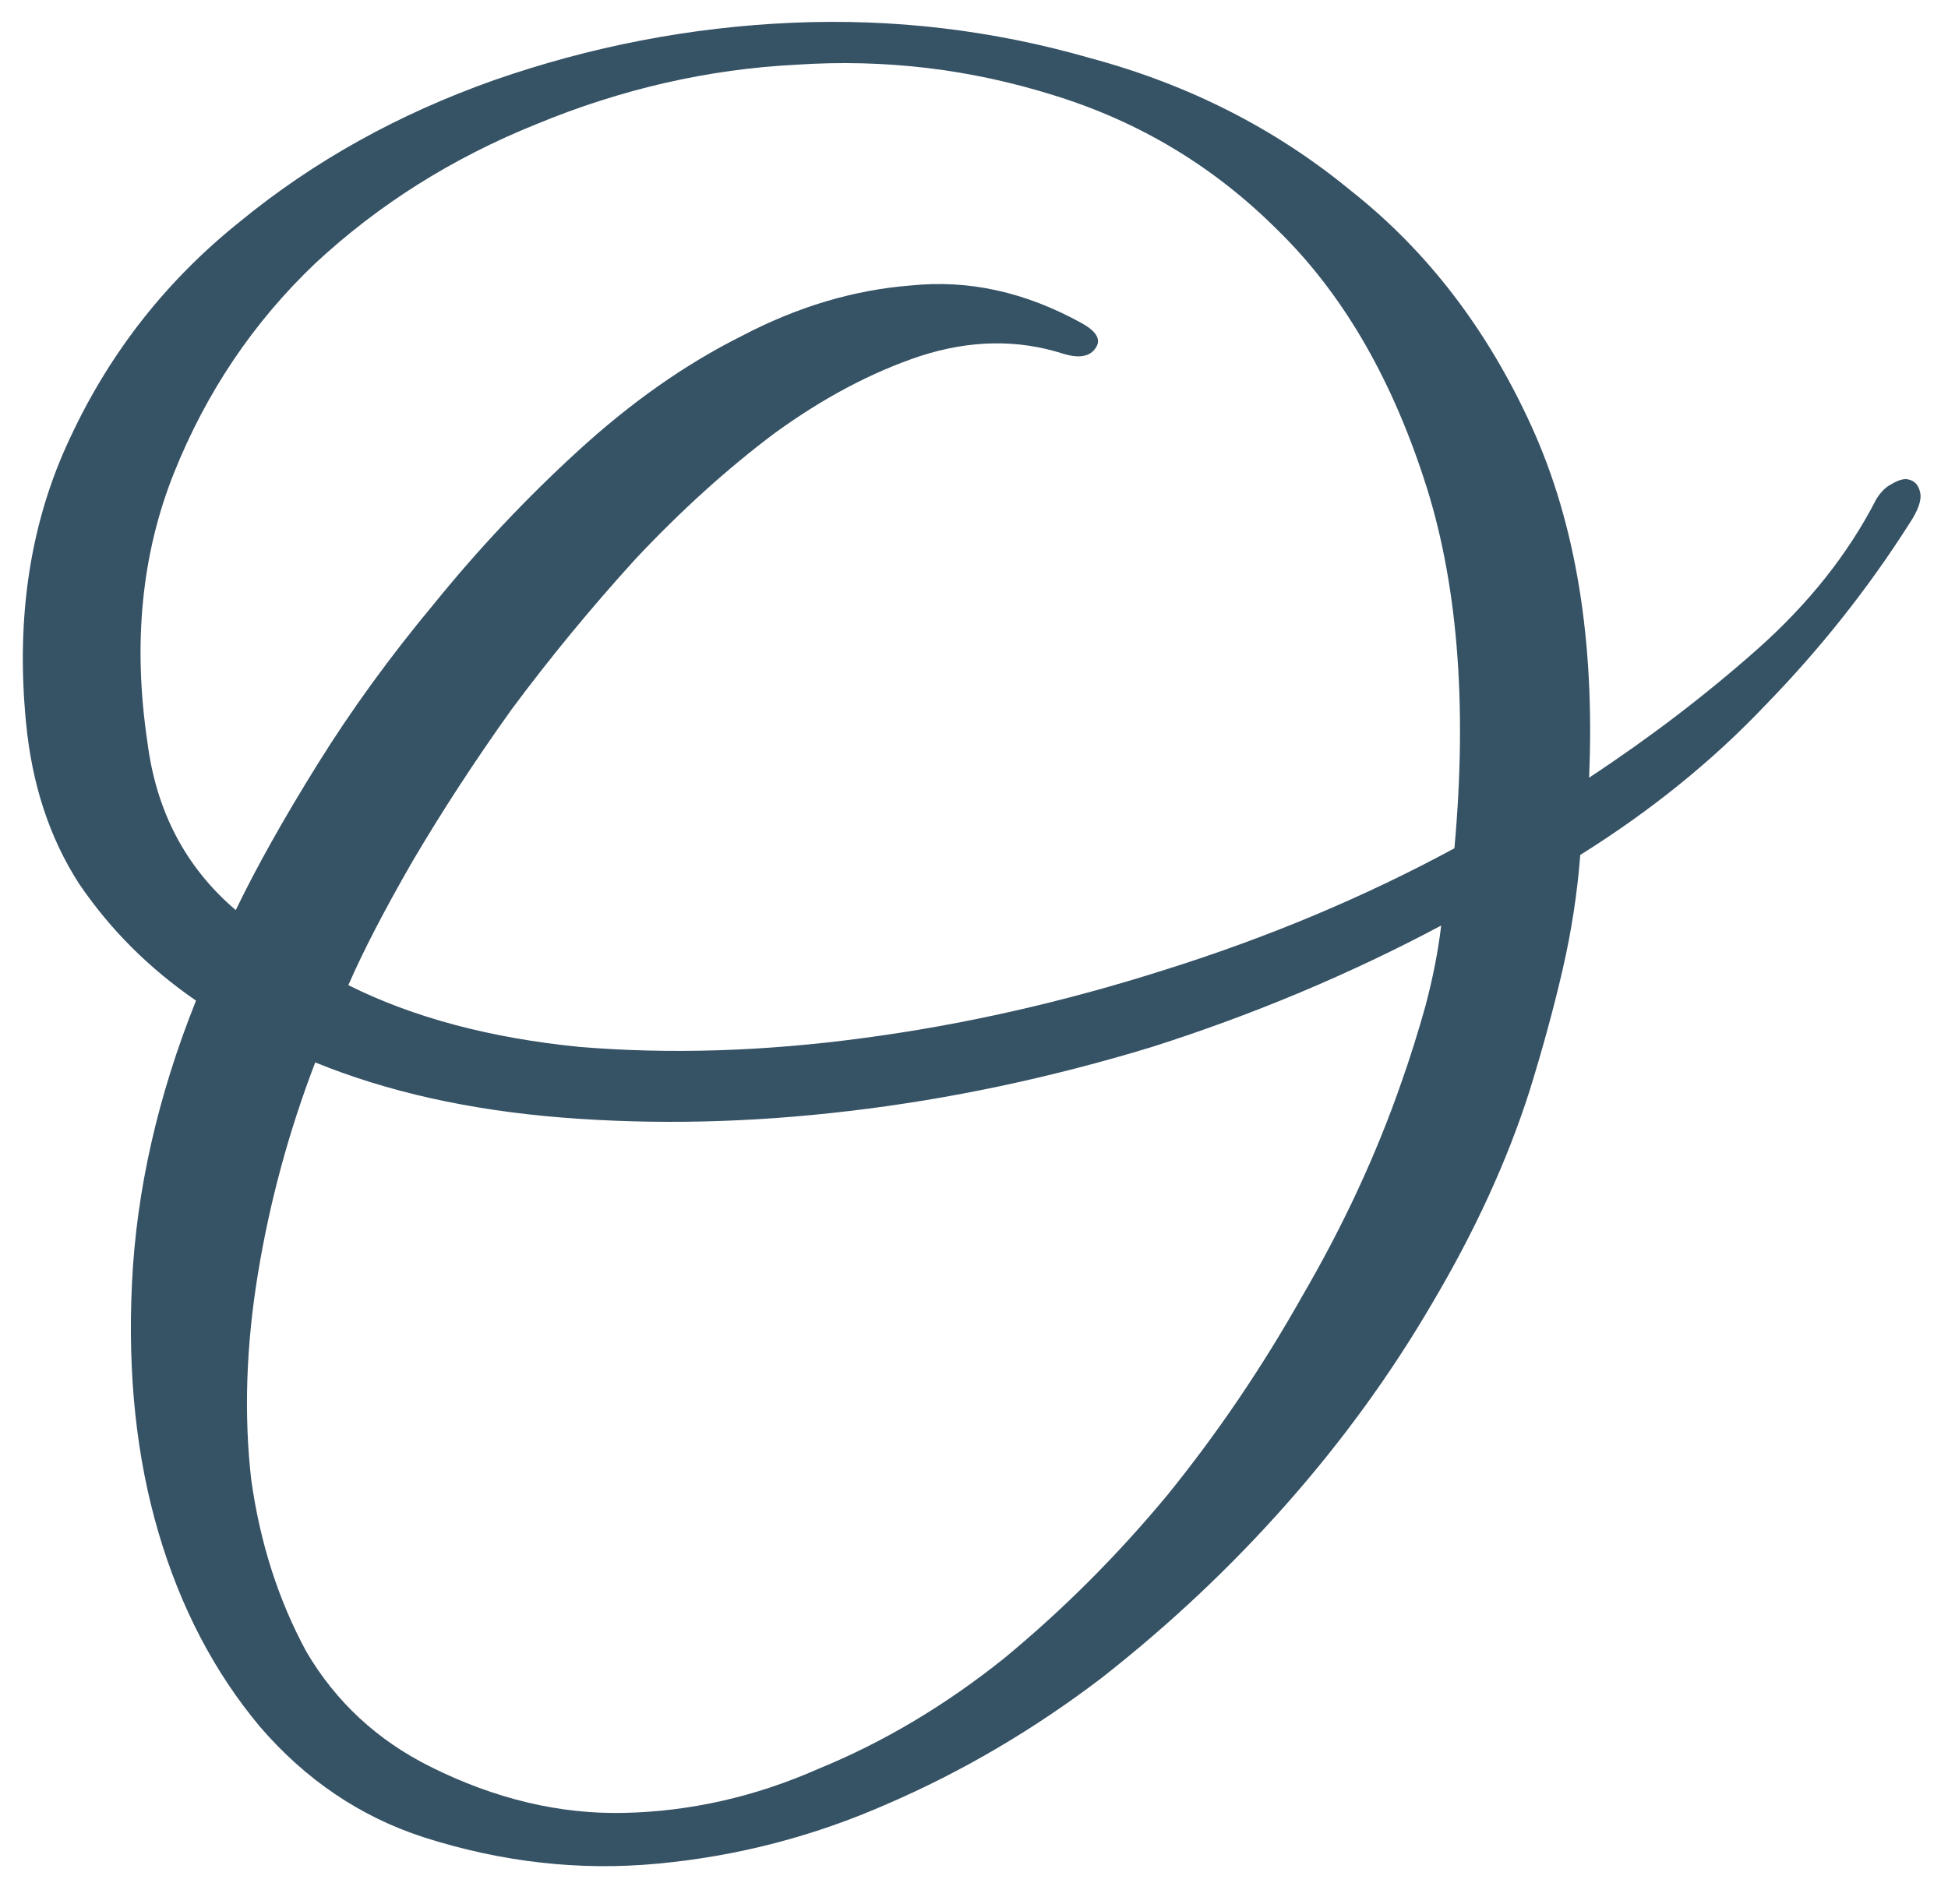 <?xml version="1.0" encoding="UTF-8"?> <svg xmlns="http://www.w3.org/2000/svg" width="45" height="44" viewBox="0 0 45 44" fill="none"> <path d="M44.104 12.103C43.152 13.599 42.047 14.993 40.789 16.285C39.565 17.577 38.137 18.733 36.505 19.753C36.437 20.637 36.301 21.521 36.097 22.405C35.893 23.289 35.638 24.224 35.332 25.21C34.822 26.808 34.074 28.44 33.088 30.106C32.136 31.738 31.014 33.285 29.722 34.747C28.43 36.209 27.002 37.552 25.438 38.776C23.874 39.966 22.225 40.935 20.491 41.683C18.791 42.431 17.023 42.89 15.187 43.06C13.385 43.23 11.583 43.026 9.781 42.448C8.319 41.972 7.061 41.122 6.007 39.898C4.953 38.64 4.171 37.144 3.661 35.41C3.151 33.676 2.947 31.755 3.049 29.647C3.151 27.505 3.644 25.329 4.528 23.119C3.44 22.371 2.539 21.47 1.825 20.416C1.145 19.362 0.737 18.121 0.601 16.693C0.363 14.245 0.703 12.052 1.621 10.114C2.539 8.142 3.848 6.476 5.548 5.116C7.248 3.722 9.203 2.634 11.413 1.852C13.657 1.07 15.952 0.628 18.298 0.526C20.644 0.424 22.939 0.696 25.183 1.342C27.461 1.954 29.467 2.974 31.201 4.402C32.969 5.796 34.363 7.615 35.383 9.859C36.403 12.103 36.845 14.806 36.709 17.968C38.103 17.05 39.395 16.064 40.585 15.01C41.775 13.956 42.693 12.8 43.339 11.542C43.441 11.372 43.56 11.253 43.696 11.185C43.866 11.083 44.002 11.049 44.104 11.083C44.24 11.117 44.325 11.219 44.359 11.389C44.393 11.559 44.308 11.797 44.104 12.103ZM33.598 19.6C33.904 16.234 33.666 13.378 32.884 11.032C32.102 8.652 30.98 6.748 29.518 5.32C28.056 3.858 26.339 2.821 24.367 2.209C22.429 1.597 20.44 1.359 18.4 1.495C16.36 1.597 14.354 2.056 12.382 2.872C10.444 3.654 8.744 4.725 7.282 6.085C5.854 7.445 4.766 9.06 4.018 10.93C3.27 12.8 3.066 14.874 3.406 17.152C3.61 18.75 4.29 20.042 5.446 21.028C5.922 20.042 6.551 18.92 7.333 17.662C8.115 16.404 9.016 15.163 10.036 13.939C11.056 12.681 12.161 11.508 13.351 10.42C14.575 9.298 15.833 8.414 17.125 7.768C18.417 7.088 19.726 6.697 21.052 6.595C22.378 6.459 23.687 6.748 24.979 7.462C25.353 7.666 25.455 7.87 25.285 8.074C25.149 8.244 24.911 8.278 24.571 8.176C23.517 7.836 22.412 7.853 21.256 8.227C20.134 8.601 19.012 9.196 17.89 10.012C16.802 10.828 15.731 11.797 14.677 12.919C13.657 14.041 12.705 15.197 11.821 16.387C10.971 17.577 10.206 18.75 9.526 19.906C8.88 21.028 8.387 21.98 8.047 22.762C9.543 23.51 11.328 23.986 13.402 24.19C15.476 24.36 17.652 24.292 19.93 23.986C22.242 23.68 24.571 23.153 26.917 22.405C29.297 21.657 31.524 20.722 33.598 19.6ZM33.292 21.385C31.184 22.507 28.957 23.442 26.611 24.19C24.265 24.904 21.936 25.397 19.624 25.669C17.346 25.941 15.136 25.992 12.994 25.822C10.852 25.652 8.948 25.227 7.282 24.547C6.67 26.145 6.228 27.777 5.956 29.443C5.684 31.109 5.633 32.69 5.803 34.186C6.007 35.648 6.432 36.974 7.078 38.164C7.758 39.32 8.71 40.204 9.934 40.816C11.43 41.564 12.926 41.921 14.422 41.887C15.952 41.853 17.448 41.513 18.91 40.867C20.406 40.255 21.834 39.405 23.194 38.317C24.554 37.195 25.812 35.937 26.968 34.543C28.124 33.115 29.161 31.585 30.079 29.953C31.031 28.321 31.796 26.672 32.374 25.006C32.578 24.428 32.765 23.833 32.935 23.221C33.105 22.575 33.224 21.963 33.292 21.385Z" fill="#365265"></path> </svg> 